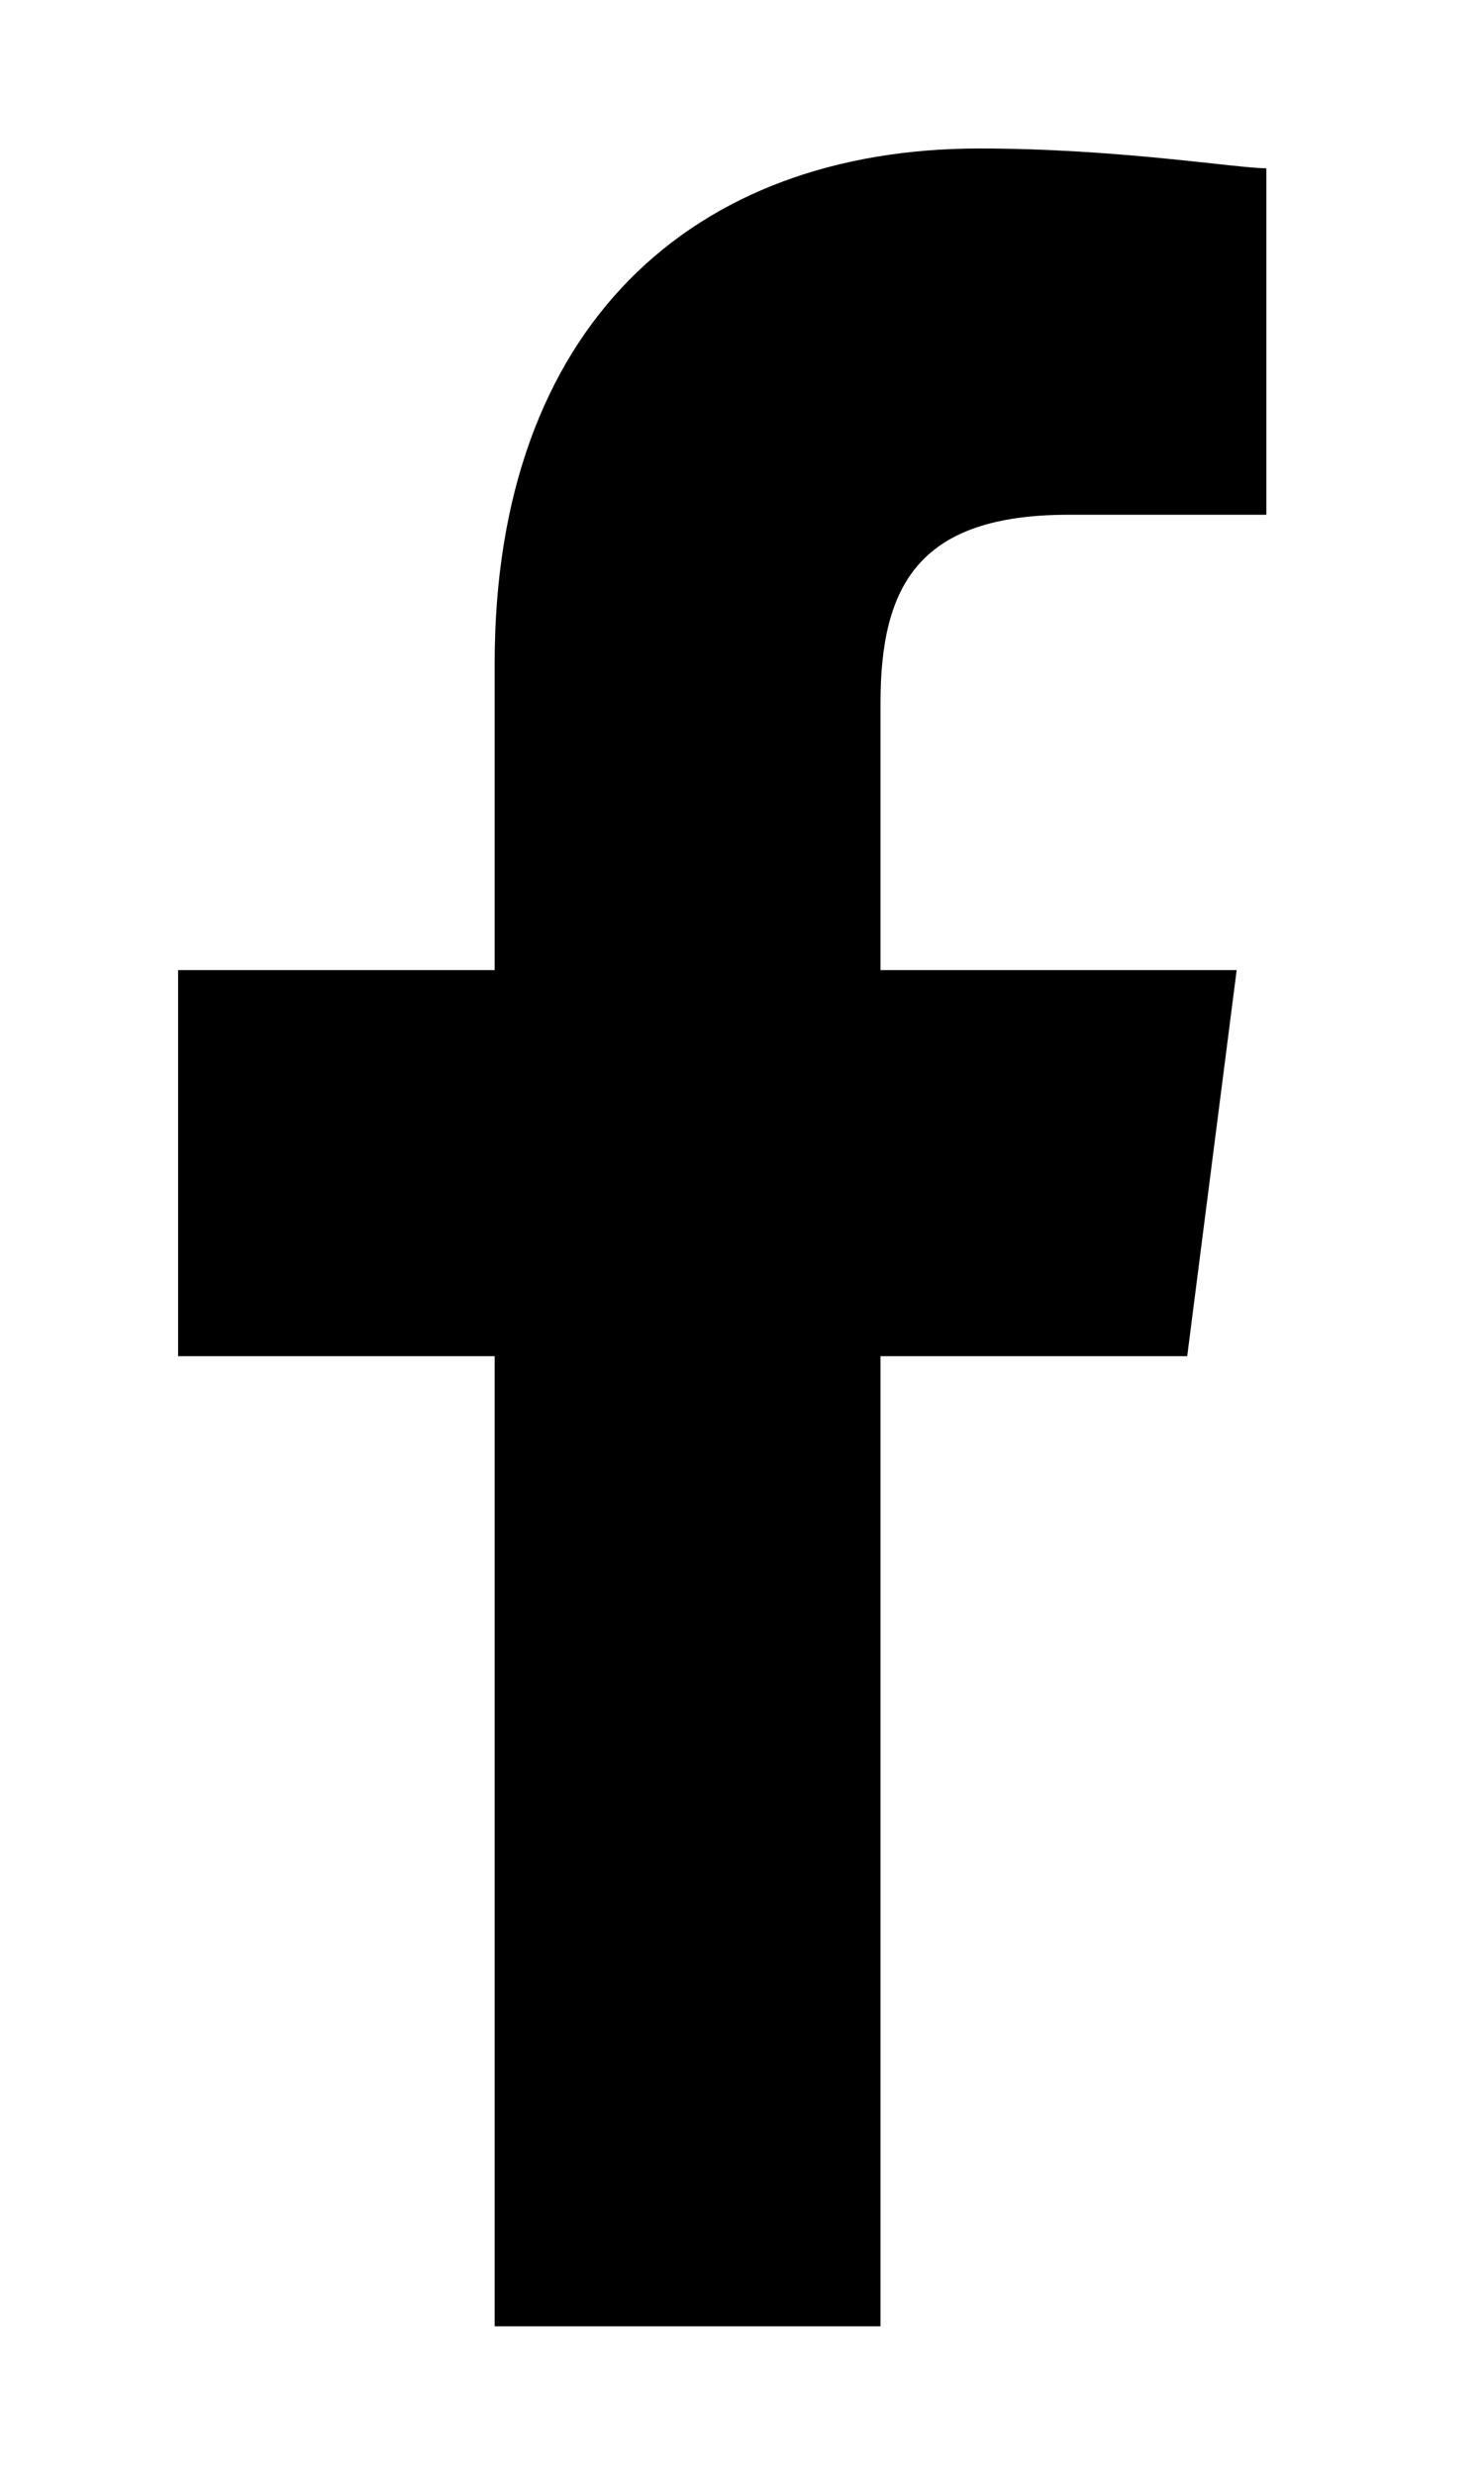 <?xml version="1.0" encoding="utf-8"?>
<!-- Generator: Adobe Illustrator 26.3.1, SVG Export Plug-In . SVG Version: 6.00 Build 0)  -->
<svg version="1.0" id="Layer_1" xmlns="http://www.w3.org/2000/svg" xmlns:xlink="http://www.w3.org/1999/xlink" x="0px" y="0px"
	 viewBox="0 0 15 25" enable-background="new 0 0 15 25" xml:space="preserve">
<path d="M10.8,5.2h2V1.7c-0.3,0-1.5-0.2-2.9-0.2C7,1.5,5,3.3,5,6.7v3.1H1.8v3.9H5v9.8h3.9v-9.8H12l0.5-3.9H8.9V7.1
	C8.9,5.9,9.3,5.2,10.8,5.2L10.8,5.2z"/>
<path display="none" fill-rule="evenodd" clip-rule="evenodd" fill="#76BC21" d="M16.3,7c0-0.7,0.6-1.2,1.2-1.2
	c0.7,0,1.2,0.6,1.2,1.2s-0.6,1.2-1.2,1.2S16.3,7.7,16.3,7z M12,15.9c-1.9,0-3.4-1.5-3.4-3.4s1.5-3.4,3.4-3.4s3.4,1.5,3.4,3.4
	S13.9,15.9,12,15.9z M12,7.2c-2.9,0-5.3,2.4-5.3,5.3s2.4,5.3,5.3,5.3s5.3-2.4,5.3-5.3S14.9,7.2,12,7.2z M20.4,16.7
	c0,1-0.2,1.5-0.4,1.9c-0.3,0.9-1.1,1.6-2,2c-0.4,0.1-0.9,0.3-1.9,0.4c-1.1,0-1.4,0.1-4.2,0.1c-2.7,0-3.1,0-4.2-0.1
	c-1,0-1.5-0.2-1.9-0.4c-0.4-0.2-0.9-0.4-1.2-0.8C4.4,19.4,4.1,19,4,18.6s-0.3-0.9-0.4-1.9c0-1.1-0.1-1.4-0.1-4.2s0-3.1,0.1-4.2
	c0-1,0.2-1.5,0.4-1.9C4.1,6,4.4,5.6,4.8,5.3C5.1,5,5.5,4.7,6,4.5c0.4-0.1,0.9-0.3,1.9-0.4C9,4.1,9.3,4,12.1,4c2.7,0,3.1,0,4.2,0.1
	c1,0,1.5,0.2,1.9,0.4c0.4,0.2,0.9,0.4,1.2,0.8C19.6,5.6,19.9,6,20,6.4s0.3,0.9,0.4,1.9c0,1.1,0.1,1.4,0.1,4.2S20.4,15.6,20.4,16.7
	L20.4,16.7z M22.2,8.3c0-1.1-0.2-1.8-0.5-2.5S21,4.5,20.5,4s-1.1-0.9-1.8-1.2c-0.7-0.3-1.4-0.4-2.5-0.5S14.7,2.2,12,2.2
	s-3.1,0-4.2,0.1C6.7,2.3,6,2.5,5.3,2.8C4.6,3,3.9,3.4,3.4,3.9S2.5,5.1,2.2,5.8C2,6.4,1.8,7.2,1.8,8.3c-0.1,1.1-0.1,1.5-0.1,4.2
	c0,2.8,0,3.1,0.1,4.2c0,1.1,0.2,1.8,0.5,2.5S3,20.5,3.5,21s1.1,0.9,1.8,1.2c0.7,0.3,1.4,0.4,2.5,0.5c1.1,0,1.4,0.1,4.2,0.1
	s3.1,0,4.2-0.1c1.1,0,1.8-0.2,2.5-0.5c1.4-0.5,2.5-1.6,3-3c0.3-0.7,0.4-1.4,0.5-2.5c0-1.1,0.1-1.4,0.1-4.2S22.3,9.4,22.2,8.3z"/>
<g display="none">
	<rect x="2.2" y="9.4" display="inline" fill="#76BC21" width="4.3" height="14"/>
	<path display="inline" fill="#76BC21" d="M3,7c0.4,0.3,0.9,0.4,1.4,0.4c0.3,0,0.7-0.1,1-0.2S6,6.9,6.2,6.6c0.2-0.2,0.4-0.5,0.5-0.8
		s0.2-0.6,0.2-1c0-0.5-0.2-1-0.4-1.4C6.2,3.1,5.8,2.8,5.3,2.6s-1-0.2-1.5-0.1c-0.4,0-0.9,0.3-1.2,0.6C2.2,3.5,2,3.9,1.9,4.4
		s0,1,0.1,1.5C2.1,6.4,2.6,6.7,3,7z"/>
	<path display="inline" fill="#76BC21" d="M18.5,23.4h4.3v-7.7c0-3.8-0.8-6.7-5.2-6.7c-0.8,0-1.6,0.2-2.4,0.6
		c-0.7,0.4-1.3,1-1.7,1.7h-0.1V9.4H9.3v14h4.3v-6.9c0-1.8,0.3-3.6,2.6-3.6s2.3,2.1,2.3,3.7V23.4z"/>
</g>
</svg>
